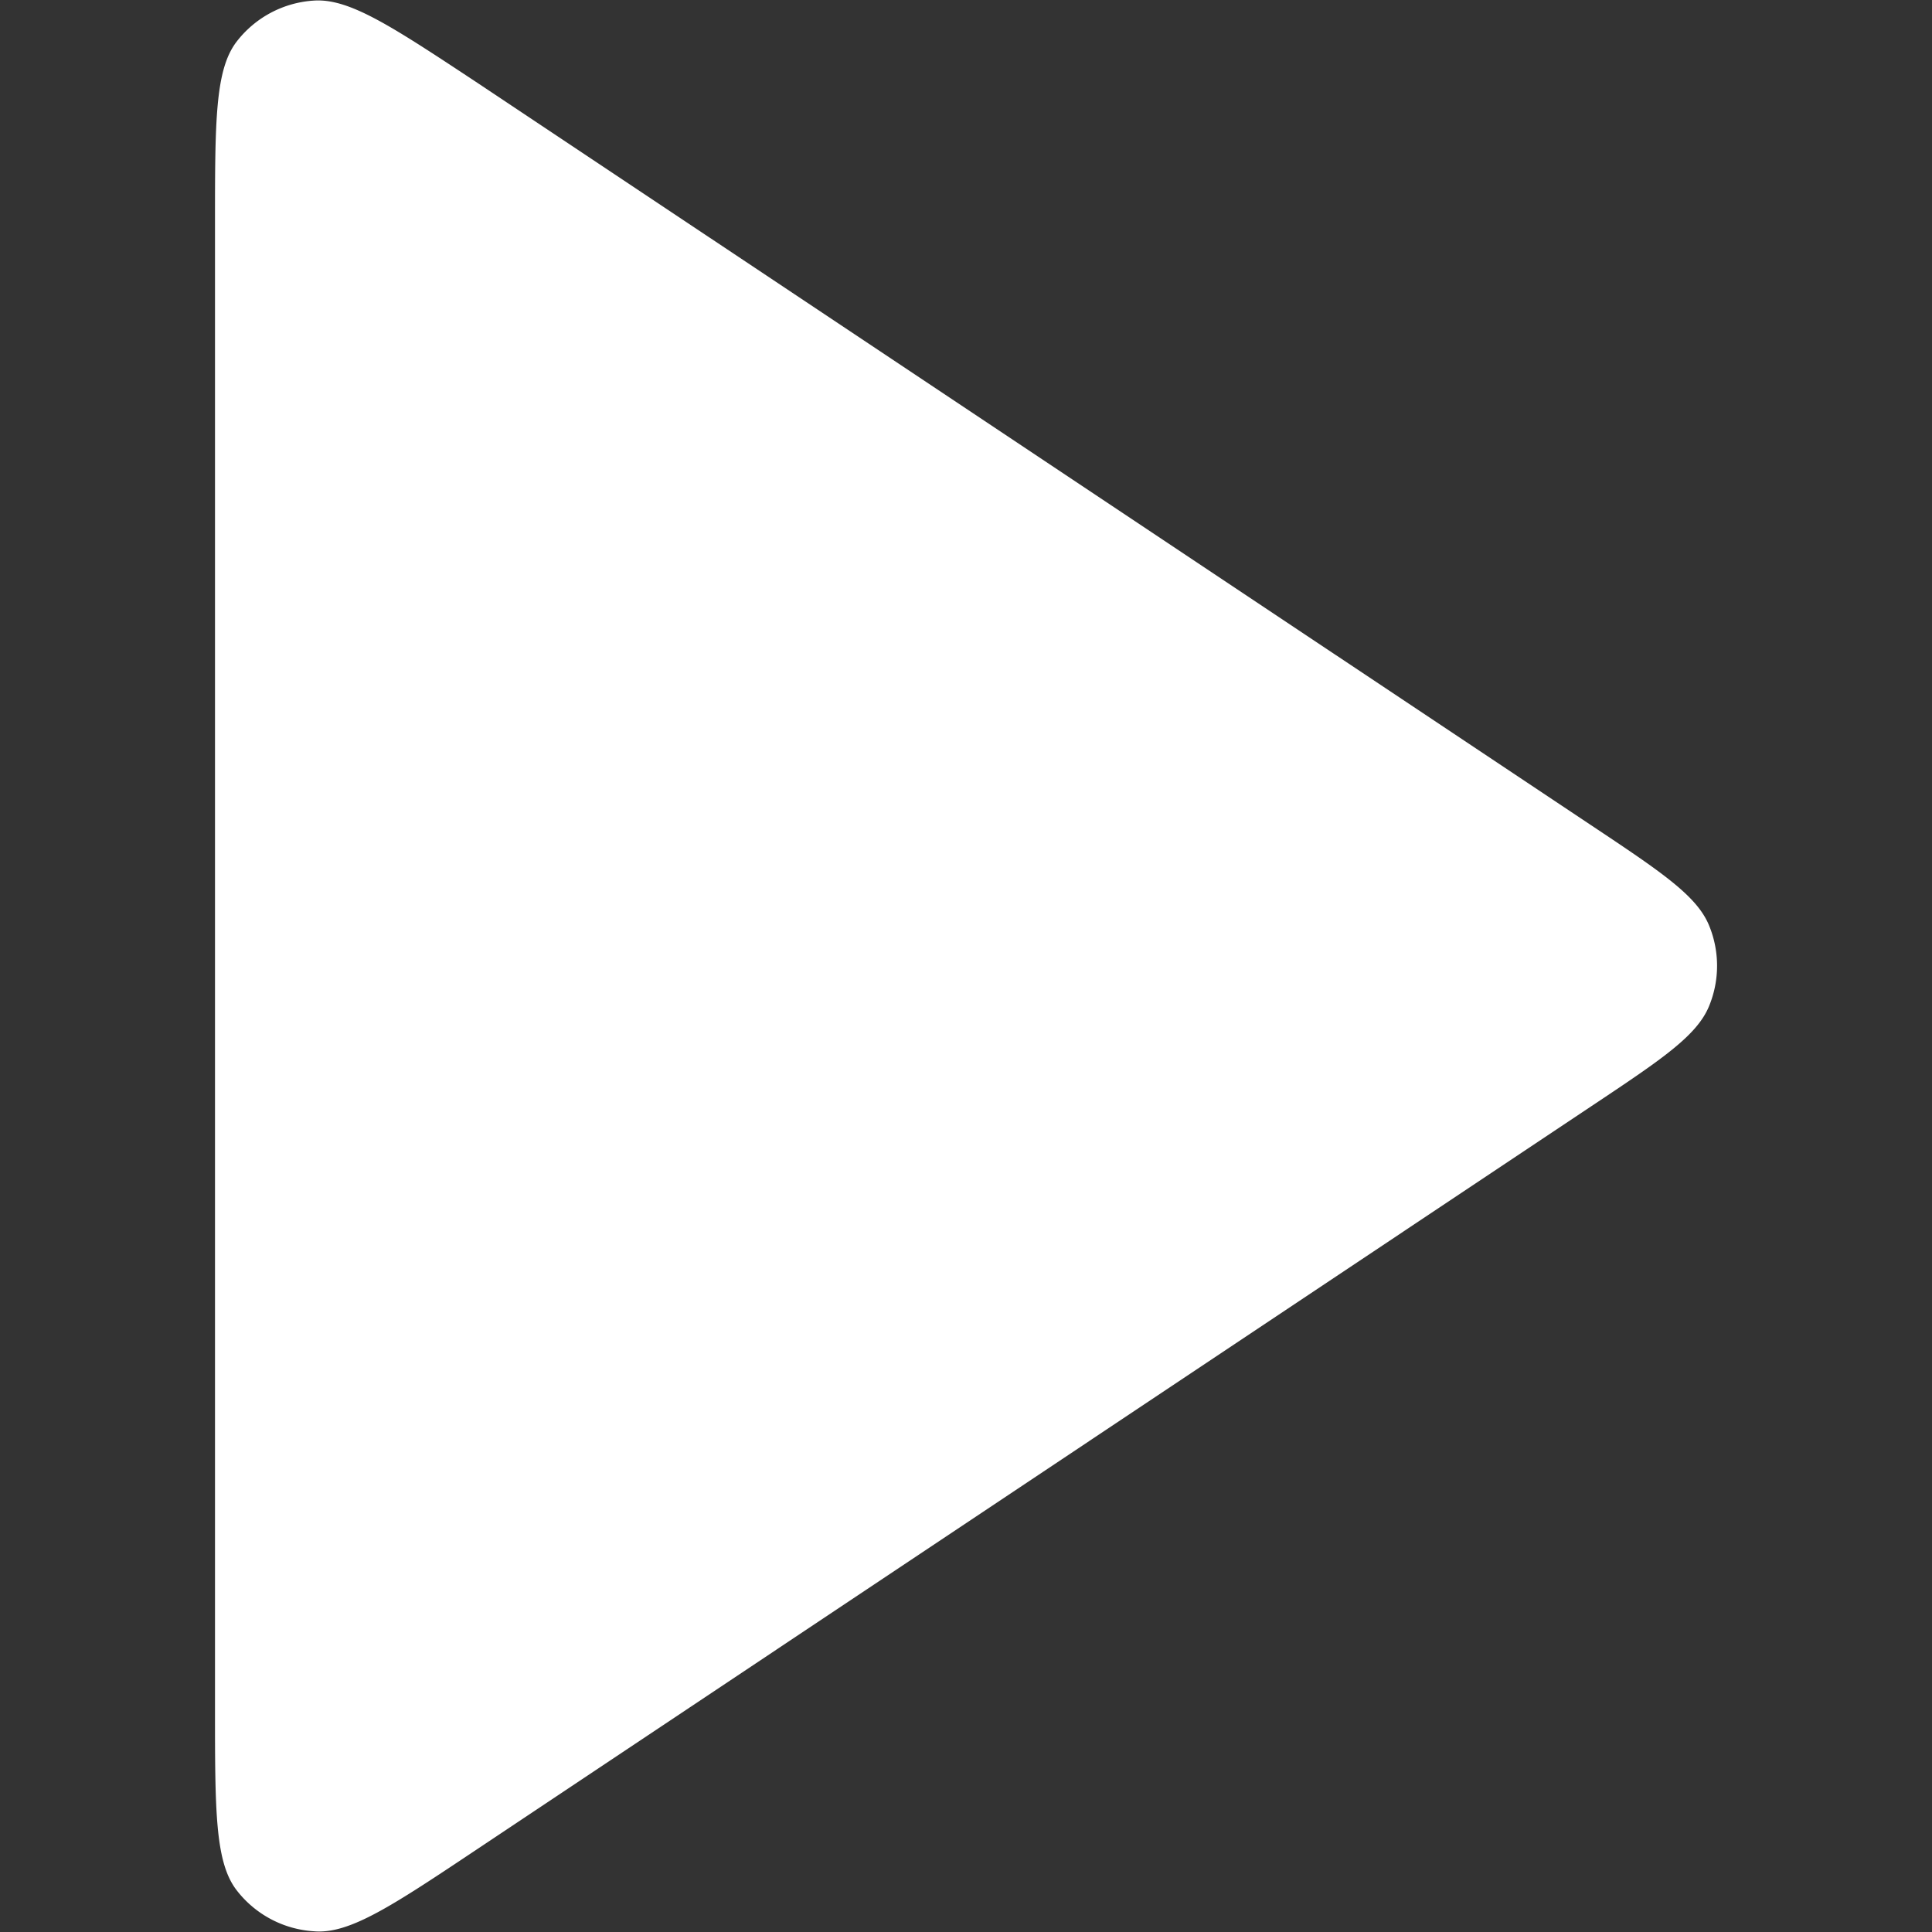 <svg xmlns="http://www.w3.org/2000/svg" xmlns:xlink="http://www.w3.org/1999/xlink" width="14" height="14" viewBox="0 0 14 14">
  <rect x="0" y="0" width="14" height="14" fill="#333333" stroke="none"/>
  <defs>
    <clipPath id="clip-path">
      <rect id="Rectangle_31951" data-name="Rectangle 31951" width="14" height="14" transform="translate(15 14)" fill="#fff" stroke="#707070" stroke-width="1"/>
    </clipPath>
  </defs>
  <g id="icon_play" transform="translate(-15 -14)" clip-path="url(#clip-path)">
    <path id="Path_175527" data-name="Path 175527" d="M5,4.495c0-.745,0-1.117.155-1.322a.767.767,0,0,1,.566-.3c.257-.015.567.191,1.186.6l8.062,5.374c.512.341.768.512.857.727a.766.766,0,0,1,0,.587c-.089.215-.345.386-.857.727L6.907,16.264c-.619.413-.929.62-1.186.6a.767.767,0,0,1-.566-.3C5,16.36,5,15.988,5,15.244Z" transform="translate(11.558 11.131)" fill="#fff"/>
  </g>
</svg>
